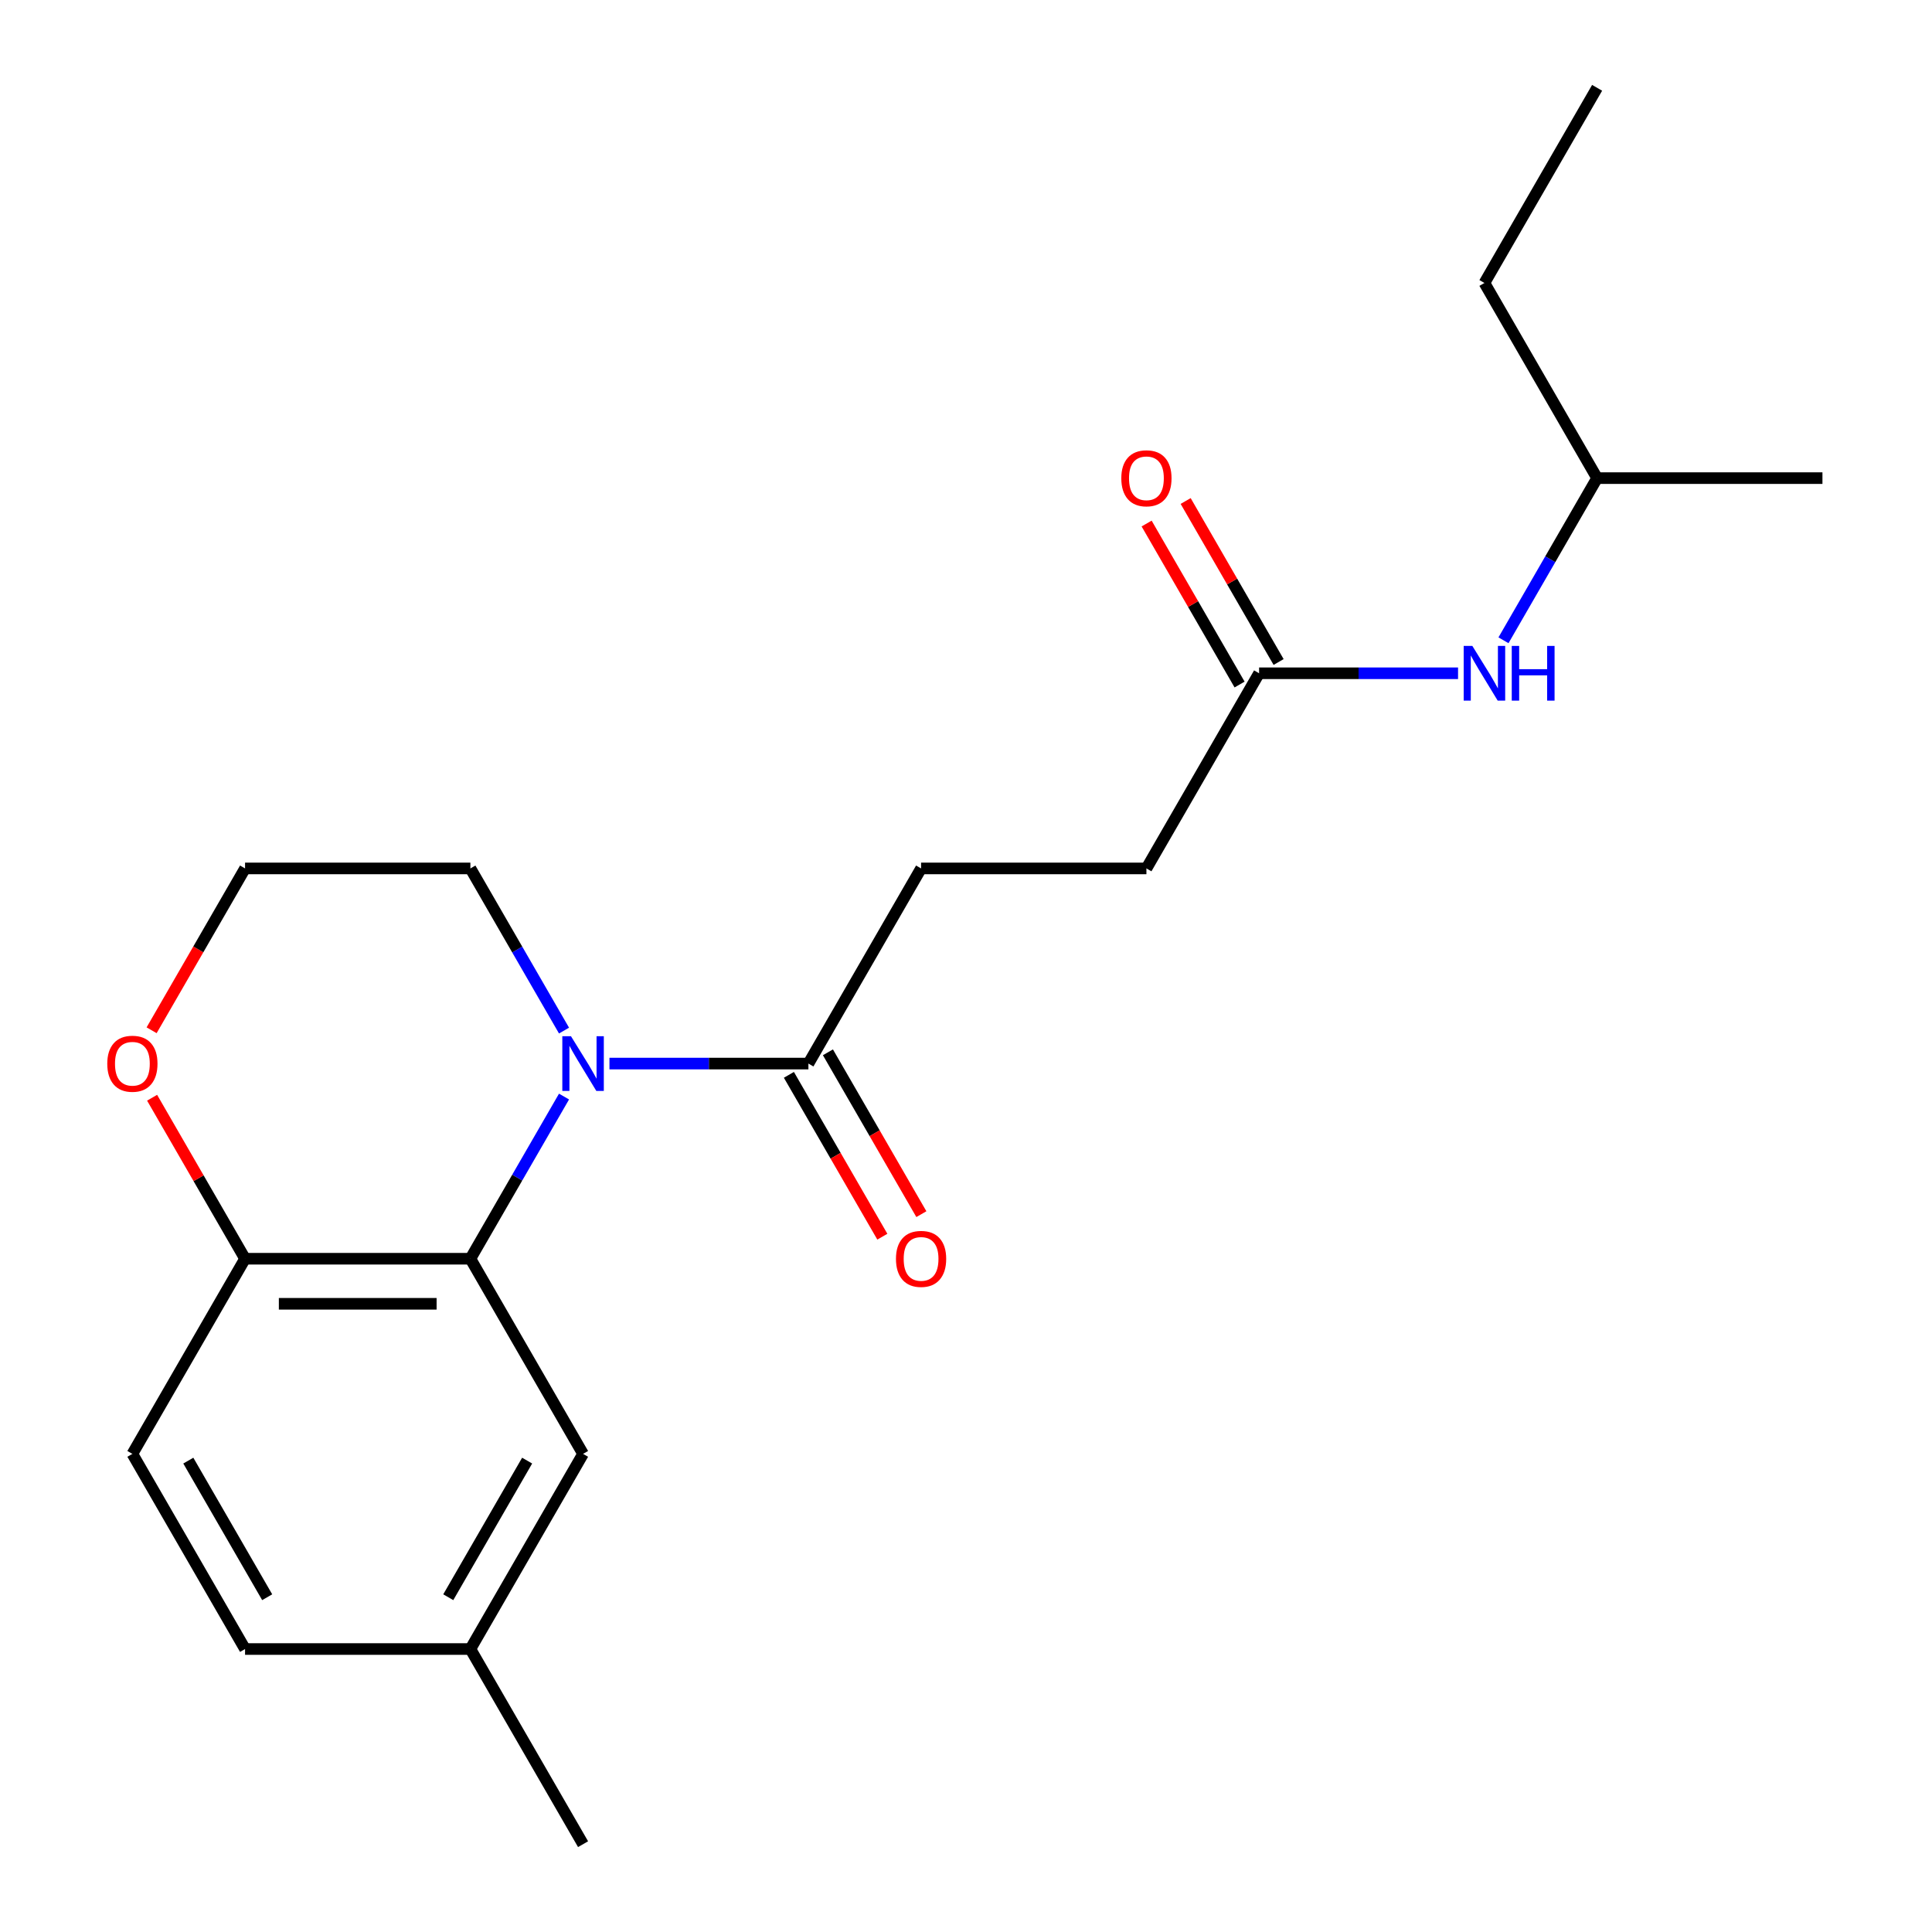 <?xml version='1.0' encoding='iso-8859-1'?>
<svg version='1.1' baseProfile='full'
              xmlns='http://www.w3.org/2000/svg'
                      xmlns:rdkit='http://www.rdkit.org/xml'
                      xmlns:xlink='http://www.w3.org/1999/xlink'
                  xml:space='preserve'
width='1000px' height='1000px' viewBox='0 0 1000 1000'>
<!-- END OF HEADER -->
<rect style='opacity:1.0;fill:#FFFFFF;stroke:none' width='1000' height='1000' x='0' y='0'> </rect>
<path class='bond-0' d='M 291.937,567.581 L 267.707,609.548' style='fill:none;fill-rule:evenodd;stroke:#0000FF;stroke-width:6px;stroke-linecap:butt;stroke-linejoin:miter;stroke-opacity:1' />
<path class='bond-0' d='M 267.707,609.548 L 243.477,651.515' style='fill:none;fill-rule:evenodd;stroke:#000000;stroke-width:6px;stroke-linecap:butt;stroke-linejoin:miter;stroke-opacity:1' />
<path class='bond-1' d='M 315.451,550.505 L 366.942,550.505' style='fill:none;fill-rule:evenodd;stroke:#0000FF;stroke-width:6px;stroke-linecap:butt;stroke-linejoin:miter;stroke-opacity:1' />
<path class='bond-1' d='M 366.942,550.505 L 418.432,550.505' style='fill:none;fill-rule:evenodd;stroke:#000000;stroke-width:6px;stroke-linecap:butt;stroke-linejoin:miter;stroke-opacity:1' />
<path class='bond-12' d='M 291.937,533.429 L 267.707,491.462' style='fill:none;fill-rule:evenodd;stroke:#0000FF;stroke-width:6px;stroke-linecap:butt;stroke-linejoin:miter;stroke-opacity:1' />
<path class='bond-12' d='M 267.707,491.462 L 243.477,449.495' style='fill:none;fill-rule:evenodd;stroke:#000000;stroke-width:6px;stroke-linecap:butt;stroke-linejoin:miter;stroke-opacity:1' />
<path class='bond-2' d='M 243.477,651.515 L 126.841,651.515' style='fill:none;fill-rule:evenodd;stroke:#000000;stroke-width:6px;stroke-linecap:butt;stroke-linejoin:miter;stroke-opacity:1' />
<path class='bond-2' d='M 225.982,674.842 L 144.336,674.842' style='fill:none;fill-rule:evenodd;stroke:#000000;stroke-width:6px;stroke-linecap:butt;stroke-linejoin:miter;stroke-opacity:1' />
<path class='bond-4' d='M 243.477,651.515 L 301.795,752.525' style='fill:none;fill-rule:evenodd;stroke:#000000;stroke-width:6px;stroke-linecap:butt;stroke-linejoin:miter;stroke-opacity:1' />
<path class='bond-7' d='M 408.331,556.337 L 432.514,598.224' style='fill:none;fill-rule:evenodd;stroke:#000000;stroke-width:6px;stroke-linecap:butt;stroke-linejoin:miter;stroke-opacity:1' />
<path class='bond-7' d='M 432.514,598.224 L 456.698,640.111' style='fill:none;fill-rule:evenodd;stroke:#FF0000;stroke-width:6px;stroke-linecap:butt;stroke-linejoin:miter;stroke-opacity:1' />
<path class='bond-7' d='M 428.533,544.673 L 452.716,586.56' style='fill:none;fill-rule:evenodd;stroke:#000000;stroke-width:6px;stroke-linecap:butt;stroke-linejoin:miter;stroke-opacity:1' />
<path class='bond-7' d='M 452.716,586.56 L 476.9,628.447' style='fill:none;fill-rule:evenodd;stroke:#FF0000;stroke-width:6px;stroke-linecap:butt;stroke-linejoin:miter;stroke-opacity:1' />
<path class='bond-8' d='M 418.432,550.505 L 476.75,449.495' style='fill:none;fill-rule:evenodd;stroke:#000000;stroke-width:6px;stroke-linecap:butt;stroke-linejoin:miter;stroke-opacity:1' />
<path class='bond-10' d='M 126.841,651.515 L 68.522,752.525' style='fill:none;fill-rule:evenodd;stroke:#000000;stroke-width:6px;stroke-linecap:butt;stroke-linejoin:miter;stroke-opacity:1' />
<path class='bond-21' d='M 126.841,651.515 L 102.784,609.848' style='fill:none;fill-rule:evenodd;stroke:#000000;stroke-width:6px;stroke-linecap:butt;stroke-linejoin:miter;stroke-opacity:1' />
<path class='bond-21' d='M 102.784,609.848 L 78.728,568.181' style='fill:none;fill-rule:evenodd;stroke:#FF0000;stroke-width:6px;stroke-linecap:butt;stroke-linejoin:miter;stroke-opacity:1' />
<path class='bond-3' d='M 651.705,348.485 L 593.386,449.495' style='fill:none;fill-rule:evenodd;stroke:#000000;stroke-width:6px;stroke-linecap:butt;stroke-linejoin:miter;stroke-opacity:1' />
<path class='bond-5' d='M 651.705,348.485 L 703.195,348.485' style='fill:none;fill-rule:evenodd;stroke:#000000;stroke-width:6px;stroke-linecap:butt;stroke-linejoin:miter;stroke-opacity:1' />
<path class='bond-5' d='M 703.195,348.485 L 754.685,348.485' style='fill:none;fill-rule:evenodd;stroke:#0000FF;stroke-width:6px;stroke-linecap:butt;stroke-linejoin:miter;stroke-opacity:1' />
<path class='bond-9' d='M 661.806,342.653 L 637.749,300.986' style='fill:none;fill-rule:evenodd;stroke:#000000;stroke-width:6px;stroke-linecap:butt;stroke-linejoin:miter;stroke-opacity:1' />
<path class='bond-9' d='M 637.749,300.986 L 613.693,259.319' style='fill:none;fill-rule:evenodd;stroke:#FF0000;stroke-width:6px;stroke-linecap:butt;stroke-linejoin:miter;stroke-opacity:1' />
<path class='bond-9' d='M 641.604,354.317 L 617.547,312.65' style='fill:none;fill-rule:evenodd;stroke:#000000;stroke-width:6px;stroke-linecap:butt;stroke-linejoin:miter;stroke-opacity:1' />
<path class='bond-9' d='M 617.547,312.65 L 593.491,270.982' style='fill:none;fill-rule:evenodd;stroke:#FF0000;stroke-width:6px;stroke-linecap:butt;stroke-linejoin:miter;stroke-opacity:1' />
<path class='bond-13' d='M 301.795,752.525 L 243.477,853.535' style='fill:none;fill-rule:evenodd;stroke:#000000;stroke-width:6px;stroke-linecap:butt;stroke-linejoin:miter;stroke-opacity:1' />
<path class='bond-13' d='M 272.846,756.013 L 232.023,826.72' style='fill:none;fill-rule:evenodd;stroke:#000000;stroke-width:6px;stroke-linecap:butt;stroke-linejoin:miter;stroke-opacity:1' />
<path class='bond-16' d='M 778.2,331.409 L 802.43,289.442' style='fill:none;fill-rule:evenodd;stroke:#0000FF;stroke-width:6px;stroke-linecap:butt;stroke-linejoin:miter;stroke-opacity:1' />
<path class='bond-16' d='M 802.43,289.442 L 826.659,247.475' style='fill:none;fill-rule:evenodd;stroke:#000000;stroke-width:6px;stroke-linecap:butt;stroke-linejoin:miter;stroke-opacity:1' />
<path class='bond-6' d='M 78.474,533.269 L 102.657,491.382' style='fill:none;fill-rule:evenodd;stroke:#FF0000;stroke-width:6px;stroke-linecap:butt;stroke-linejoin:miter;stroke-opacity:1' />
<path class='bond-6' d='M 102.657,491.382 L 126.841,449.495' style='fill:none;fill-rule:evenodd;stroke:#000000;stroke-width:6px;stroke-linecap:butt;stroke-linejoin:miter;stroke-opacity:1' />
<path class='bond-11' d='M 476.75,449.495 L 593.386,449.495' style='fill:none;fill-rule:evenodd;stroke:#000000;stroke-width:6px;stroke-linecap:butt;stroke-linejoin:miter;stroke-opacity:1' />
<path class='bond-22' d='M 68.522,752.525 L 126.841,853.535' style='fill:none;fill-rule:evenodd;stroke:#000000;stroke-width:6px;stroke-linecap:butt;stroke-linejoin:miter;stroke-opacity:1' />
<path class='bond-22' d='M 97.472,756.013 L 138.295,826.72' style='fill:none;fill-rule:evenodd;stroke:#000000;stroke-width:6px;stroke-linecap:butt;stroke-linejoin:miter;stroke-opacity:1' />
<path class='bond-15' d='M 243.477,449.495 L 126.841,449.495' style='fill:none;fill-rule:evenodd;stroke:#000000;stroke-width:6px;stroke-linecap:butt;stroke-linejoin:miter;stroke-opacity:1' />
<path class='bond-14' d='M 243.477,853.535 L 126.841,853.535' style='fill:none;fill-rule:evenodd;stroke:#000000;stroke-width:6px;stroke-linecap:butt;stroke-linejoin:miter;stroke-opacity:1' />
<path class='bond-17' d='M 243.477,853.535 L 301.795,954.545' style='fill:none;fill-rule:evenodd;stroke:#000000;stroke-width:6px;stroke-linecap:butt;stroke-linejoin:miter;stroke-opacity:1' />
<path class='bond-18' d='M 826.659,247.475 L 768.341,146.465' style='fill:none;fill-rule:evenodd;stroke:#000000;stroke-width:6px;stroke-linecap:butt;stroke-linejoin:miter;stroke-opacity:1' />
<path class='bond-19' d='M 826.659,247.475 L 943.296,247.475' style='fill:none;fill-rule:evenodd;stroke:#000000;stroke-width:6px;stroke-linecap:butt;stroke-linejoin:miter;stroke-opacity:1' />
<path class='bond-20' d='M 768.341,146.465 L 826.659,45.455' style='fill:none;fill-rule:evenodd;stroke:#000000;stroke-width:6px;stroke-linecap:butt;stroke-linejoin:miter;stroke-opacity:1' />
<path  class='atom-0' d='M 295.535 536.345
L 304.815 551.345
Q 305.735 552.825, 307.215 555.505
Q 308.695 558.185, 308.775 558.345
L 308.775 536.345
L 312.535 536.345
L 312.535 564.665
L 308.655 564.665
L 298.695 548.265
Q 297.535 546.345, 296.295 544.145
Q 295.095 541.945, 294.735 541.265
L 294.735 564.665
L 291.055 564.665
L 291.055 536.345
L 295.535 536.345
' fill='#0000FF'/>
<path  class='atom-6' d='M 762.081 334.325
L 771.361 349.325
Q 772.281 350.805, 773.761 353.485
Q 775.241 356.165, 775.321 356.325
L 775.321 334.325
L 779.081 334.325
L 779.081 362.645
L 775.201 362.645
L 765.241 346.245
Q 764.081 344.325, 762.841 342.125
Q 761.641 339.925, 761.281 339.245
L 761.281 362.645
L 757.601 362.645
L 757.601 334.325
L 762.081 334.325
' fill='#0000FF'/>
<path  class='atom-6' d='M 782.481 334.325
L 786.321 334.325
L 786.321 346.365
L 800.801 346.365
L 800.801 334.325
L 804.641 334.325
L 804.641 362.645
L 800.801 362.645
L 800.801 349.565
L 786.321 349.565
L 786.321 362.645
L 782.481 362.645
L 782.481 334.325
' fill='#0000FF'/>
<path  class='atom-7' d='M 55.523 550.585
Q 55.523 543.785, 58.883 539.985
Q 62.242 536.185, 68.522 536.185
Q 74.802 536.185, 78.162 539.985
Q 81.522 543.785, 81.522 550.585
Q 81.522 557.465, 78.123 561.385
Q 74.722 565.265, 68.522 565.265
Q 62.282 565.265, 58.883 561.385
Q 55.523 557.505, 55.523 550.585
M 68.522 562.065
Q 72.843 562.065, 75.162 559.185
Q 77.522 556.265, 77.522 550.585
Q 77.522 545.025, 75.162 542.225
Q 72.843 539.385, 68.522 539.385
Q 64.203 539.385, 61.843 542.185
Q 59.523 544.985, 59.523 550.585
Q 59.523 556.305, 61.843 559.185
Q 64.203 562.065, 68.522 562.065
' fill='#FF0000'/>
<path  class='atom-8' d='M 463.75 651.595
Q 463.75 644.795, 467.11 640.995
Q 470.47 637.195, 476.75 637.195
Q 483.03 637.195, 486.39 640.995
Q 489.75 644.795, 489.75 651.595
Q 489.75 658.475, 486.35 662.395
Q 482.95 666.275, 476.75 666.275
Q 470.51 666.275, 467.11 662.395
Q 463.75 658.515, 463.75 651.595
M 476.75 663.075
Q 481.07 663.075, 483.39 660.195
Q 485.75 657.275, 485.75 651.595
Q 485.75 646.035, 483.39 643.235
Q 481.07 640.395, 476.75 640.395
Q 472.43 640.395, 470.07 643.195
Q 467.75 645.995, 467.75 651.595
Q 467.75 657.315, 470.07 660.195
Q 472.43 663.075, 476.75 663.075
' fill='#FF0000'/>
<path  class='atom-10' d='M 580.386 247.555
Q 580.386 240.755, 583.746 236.955
Q 587.106 233.155, 593.386 233.155
Q 599.666 233.155, 603.026 236.955
Q 606.386 240.755, 606.386 247.555
Q 606.386 254.435, 602.986 258.355
Q 599.586 262.235, 593.386 262.235
Q 587.146 262.235, 583.746 258.355
Q 580.386 254.475, 580.386 247.555
M 593.386 259.035
Q 597.706 259.035, 600.026 256.155
Q 602.386 253.235, 602.386 247.555
Q 602.386 241.995, 600.026 239.195
Q 597.706 236.355, 593.386 236.355
Q 589.066 236.355, 586.706 239.155
Q 584.386 241.955, 584.386 247.555
Q 584.386 253.275, 586.706 256.155
Q 589.066 259.035, 593.386 259.035
' fill='#FF0000'/>
</svg>
